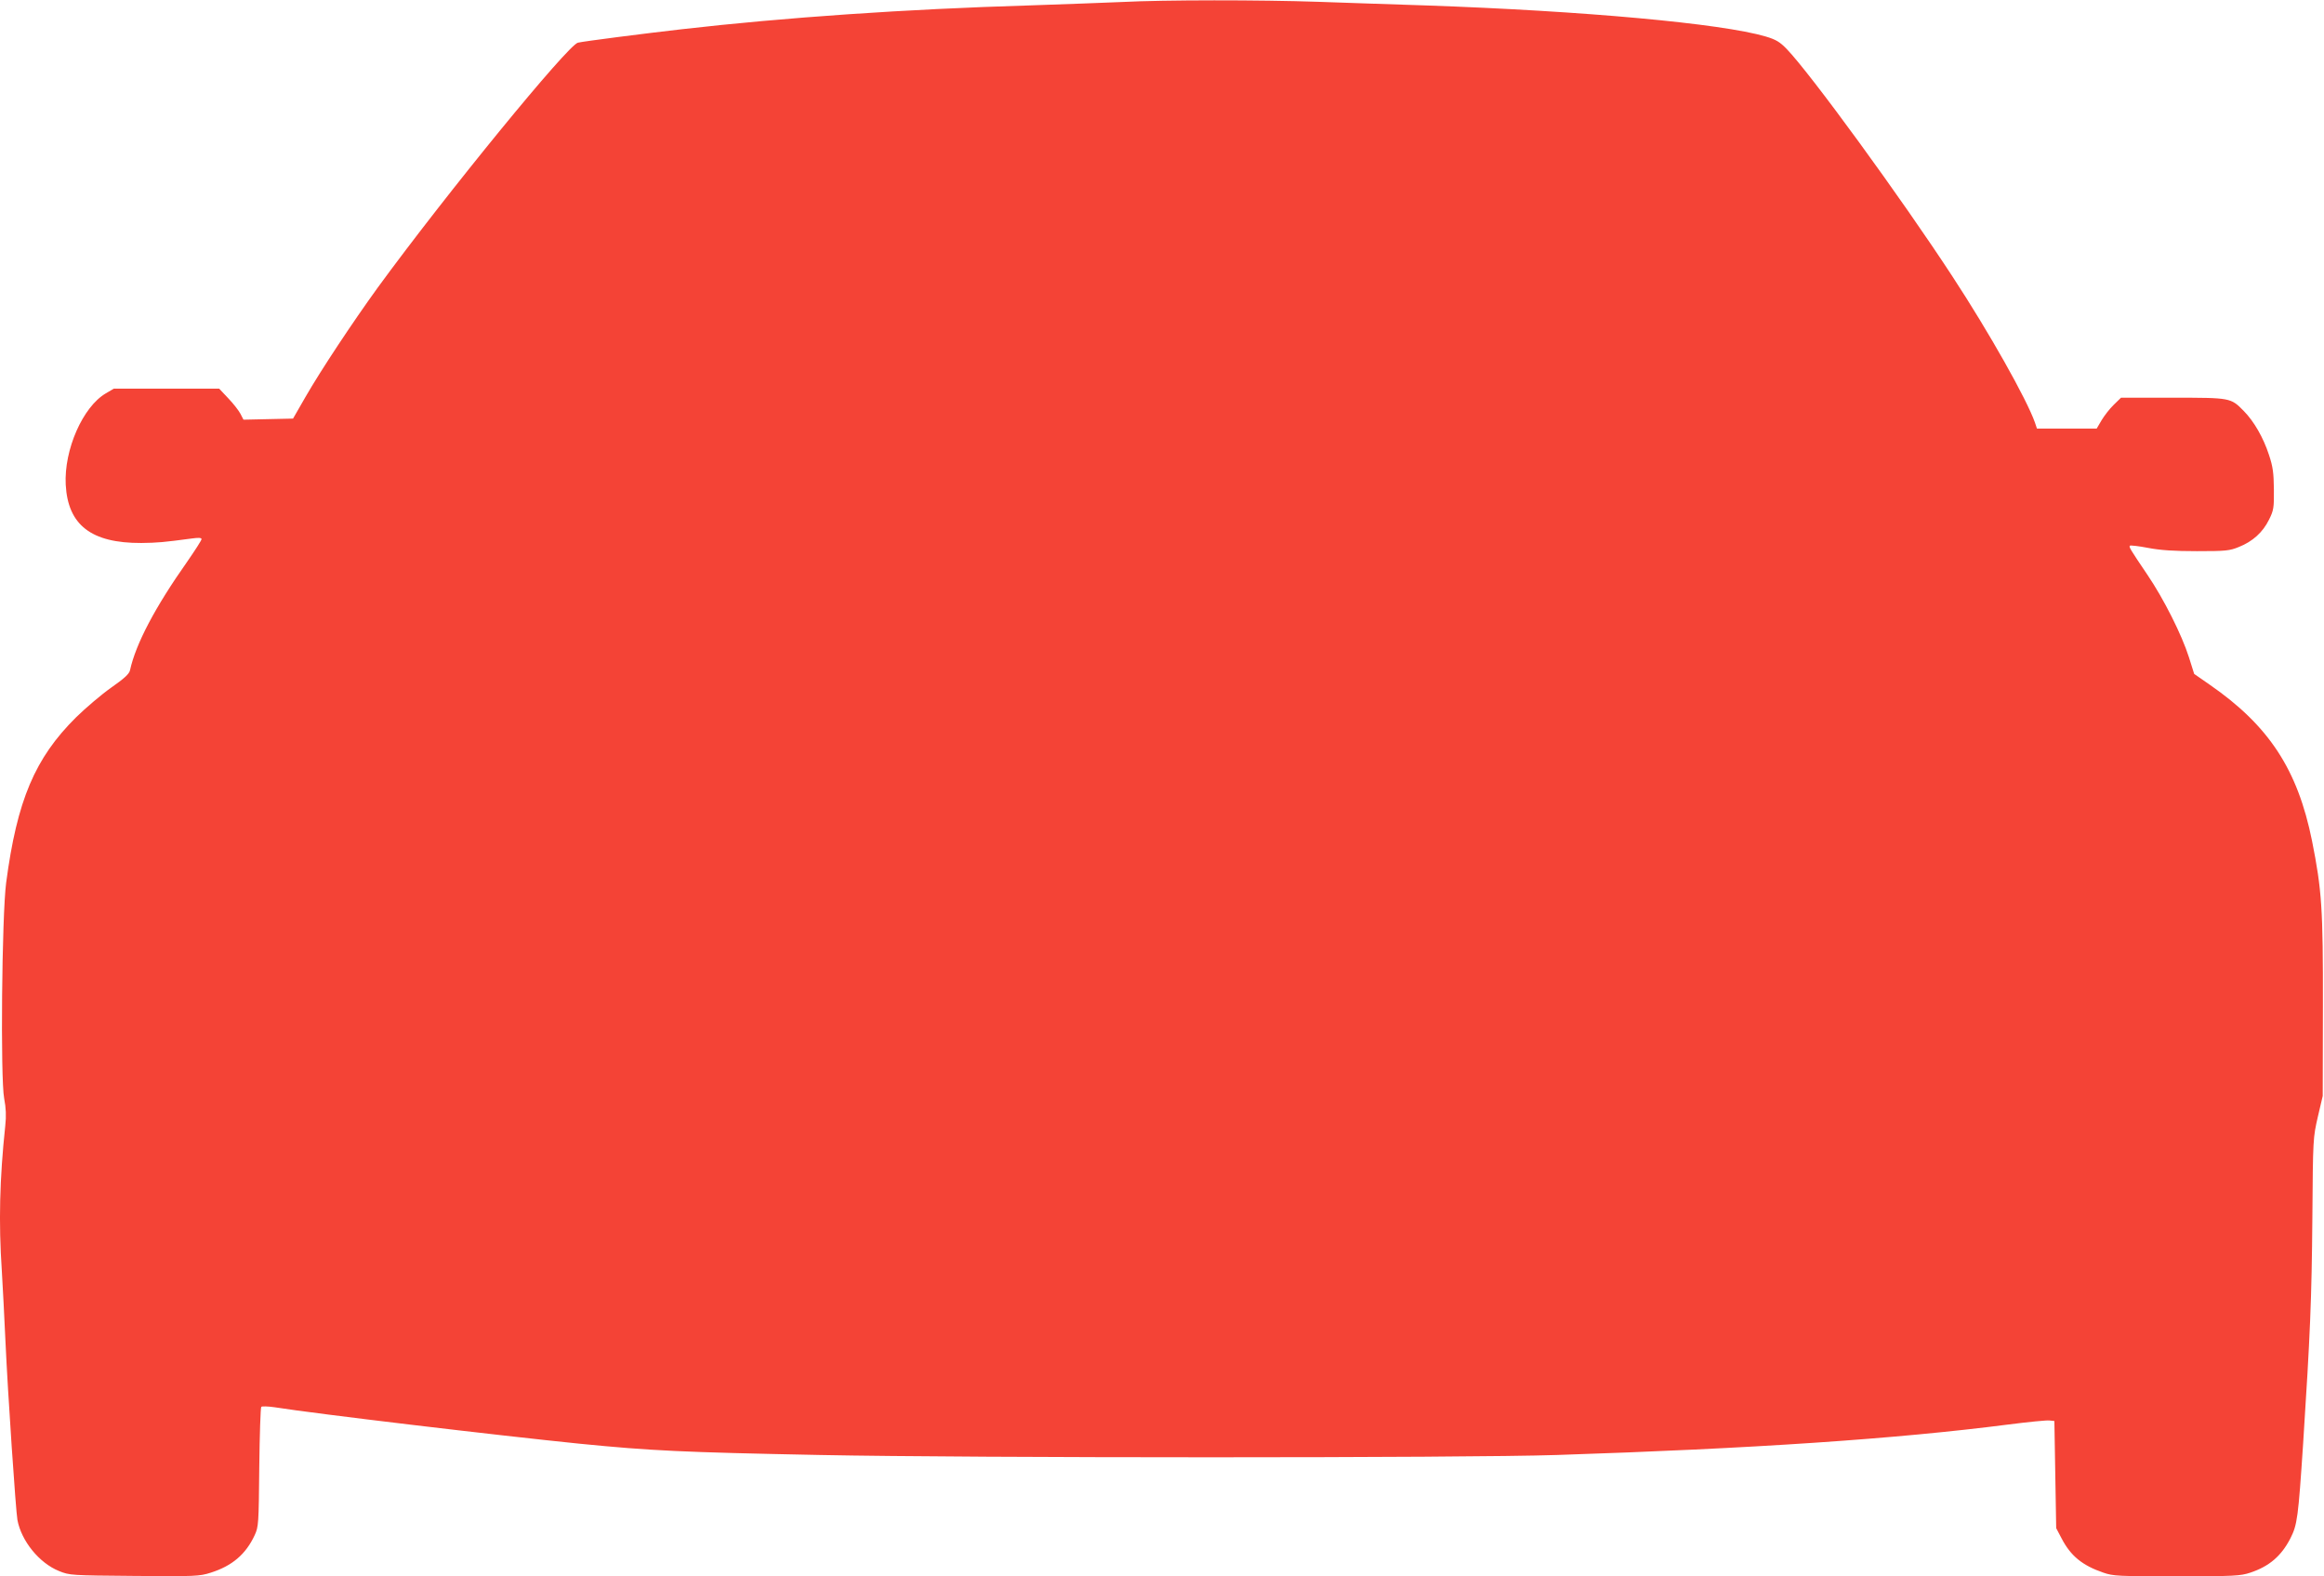 <?xml version="1.0" standalone="no"?>
<!DOCTYPE svg PUBLIC "-//W3C//DTD SVG 20010904//EN"
 "http://www.w3.org/TR/2001/REC-SVG-20010904/DTD/svg10.dtd">
<svg version="1.0" xmlns="http://www.w3.org/2000/svg"
 width="1280pt" height="868pt" viewBox="0 0 1280 868"
 preserveAspectRatio="xMidYMid meet">
<g transform="translate(0,868) scale(0.1,-0.1)"
fill="#f44336" stroke="none">
<path d="M6180 8669 c-85 -4 -317 -12 -515 -19 -674 -20 -1342 -66 -1910 -131
-202 -23 -538 -66 -572 -74 -55 -13 -722 -828 -1102 -1348 -139 -192 -314
-456 -398 -602 l-69 -120 -137 -3 -136 -3 -17 33 c-9 17 -39 56 -67 85 l-50
53 -290 0 -290 0 -44 -26 c-127 -74 -231 -311 -221 -503 12 -222 140 -322 416
-321 89 1 124 4 280 25 37 5 52 4 52 -4 0 -6 -36 -62 -79 -124 -177 -251 -283
-452 -315 -598 -4 -20 -33 -46 -103 -95 -54 -38 -141 -112 -194 -164 -227
-225 -325 -457 -385 -910 -24 -181 -32 -1081 -11 -1189 10 -53 12 -95 6 -150
-31 -293 -37 -532 -19 -798 5 -82 14 -256 20 -388 13 -288 57 -936 66 -985 22
-116 120 -237 229 -281 59 -24 67 -24 415 -27 336 -3 359 -2 421 18 117 37
193 101 242 207 21 46 22 61 25 373 2 179 7 329 11 333 4 4 37 3 72 -2 226
-36 1237 -156 1682 -201 394 -39 564 -47 1322 -62 854 -17 3543 -17 4060 0
1074 35 1868 88 2488 168 109 14 210 24 225 22 l27 -3 5 -295 5 -295 29 -55
c50 -97 114 -150 231 -190 54 -19 84 -20 404 -20 317 0 351 2 405 20 105 35
171 92 221 189 38 75 43 113 70 521 39 604 47 790 51 1250 3 432 4 436 30 550
l27 115 1 495 c1 537 -6 639 -60 910 -79 392 -237 634 -564 860 l-85 59 -29
92 c-39 123 -138 320 -228 453 -98 145 -103 154 -97 161 4 3 48 -2 100 -12 67
-13 144 -18 269 -18 158 0 180 2 231 23 76 30 132 81 166 150 26 52 28 66 27
167 -1 90 -5 124 -27 190 -31 95 -82 184 -139 242 -72 73 -71 73 -391 73
l-285 0 -40 -39 c-22 -21 -52 -60 -67 -85 l-27 -46 -164 0 -165 0 -11 33 c-45
128 -252 496 -454 804 -282 432 -784 1120 -914 1254 -37 38 -58 51 -115 68
-244 72 -1006 141 -1870 171 -170 5 -438 15 -594 20 -320 11 -849 11 -1081 -1z"/>
</g>
</svg>
